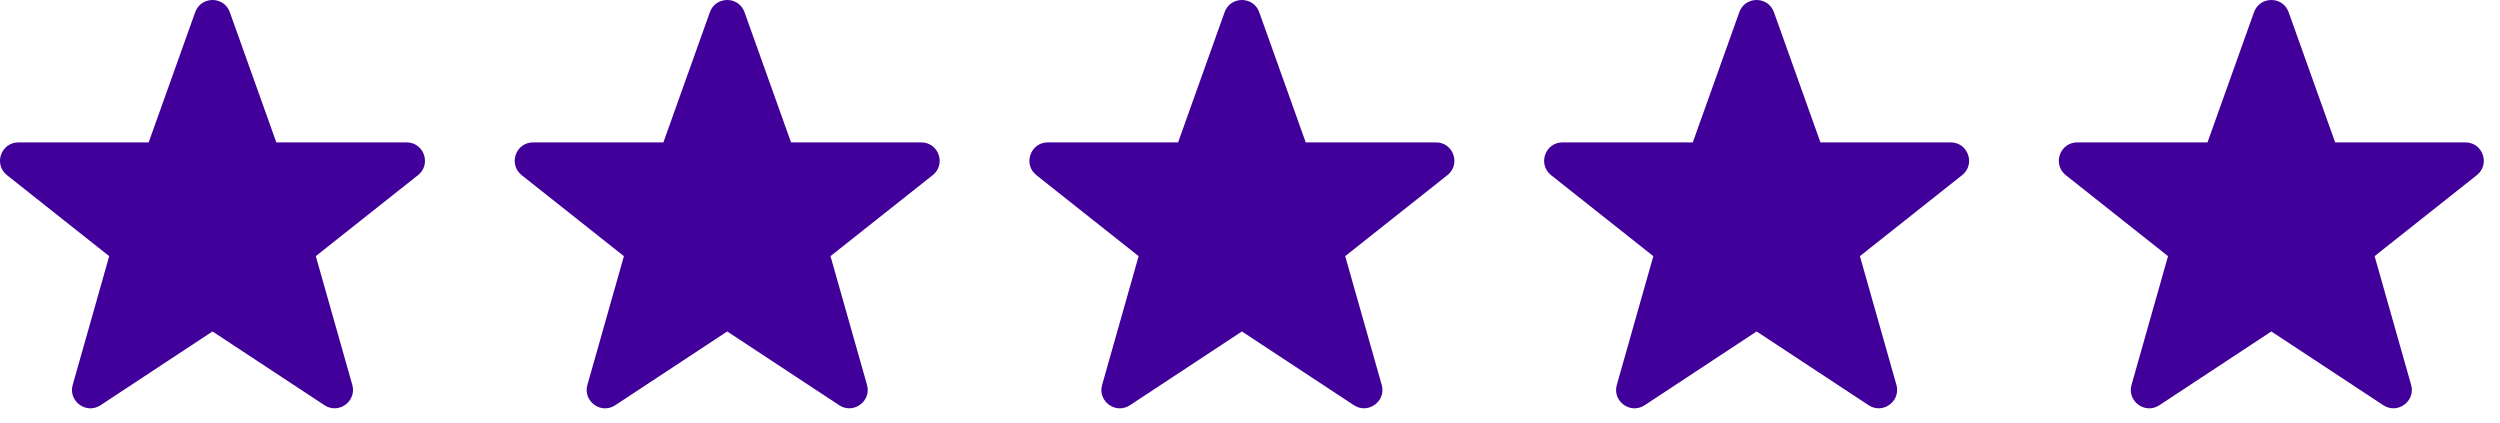 <svg width="136" height="23" viewBox="0 0 136 23" fill="none" xmlns="http://www.w3.org/2000/svg">
<path d="M78.118 7.746H71.032L68.502 0.664C68.344 0.221 67.952 0 67.56 0C67.168 0 66.776 0.221 66.618 0.664L64.088 7.746H57.002C56.054 7.746 55.638 8.941 56.381 9.53L61.941 13.935L59.956 20.936C59.761 21.624 60.306 22.213 60.92 22.213C61.102 22.213 61.291 22.161 61.468 22.045L67.56 18.031L73.652 22.043C73.829 22.16 74.018 22.211 74.2 22.211C74.814 22.211 75.359 21.622 75.164 20.934L73.179 13.933L78.739 9.528C79.482 8.941 79.065 7.746 78.118 7.746Z" fill="#400099"/>
<path d="M106.118 7.746H99.032L96.502 0.664C96.344 0.221 95.952 0 95.56 0C95.168 0 94.776 0.221 94.618 0.664L92.088 7.746H85.002C84.054 7.746 83.638 8.941 84.381 9.53L89.941 13.935L87.956 20.936C87.761 21.624 88.306 22.213 88.92 22.213C89.102 22.213 89.291 22.161 89.468 22.045L95.56 18.031L101.652 22.043C101.829 22.16 102.018 22.211 102.2 22.211C102.814 22.211 103.359 21.622 103.164 20.934L101.179 13.933L106.739 9.528C107.482 8.941 107.065 7.746 106.118 7.746Z" fill="#400099"/>
<path d="M134.118 7.746H127.032L124.502 0.664C124.344 0.221 123.952 0 123.56 0C123.168 0 122.776 0.221 122.618 0.664L120.088 7.746H113.002C112.054 7.746 111.638 8.941 112.381 9.53L117.941 13.935L115.956 20.936C115.761 21.624 116.306 22.213 116.92 22.213C117.102 22.213 117.291 22.161 117.468 22.045L123.56 18.031L129.652 22.043C129.829 22.16 130.018 22.211 130.2 22.211C130.814 22.211 131.359 21.622 131.164 20.934L129.179 13.933L134.739 9.528C135.482 8.941 135.065 7.746 134.118 7.746Z" fill="#400099"/>
<path d="M50.118 7.746H43.032L40.502 0.664C40.344 0.221 39.952 0 39.56 0C39.168 0 38.776 0.221 38.618 0.664L36.088 7.746H29.002C28.054 7.746 27.638 8.941 28.381 9.53L33.941 13.935L31.956 20.936C31.761 21.624 32.306 22.213 32.92 22.213C33.102 22.213 33.291 22.161 33.468 22.045L39.56 18.031L45.652 22.043C45.829 22.16 46.018 22.211 46.2 22.211C46.814 22.211 47.359 21.622 47.164 20.934L45.179 13.933L50.739 9.528C51.482 8.941 51.065 7.746 50.118 7.746Z" fill="#400099"/>
<path d="M22.118 7.746H15.032L12.502 0.664C12.344 0.221 11.952 0 11.56 0C11.168 0 10.776 0.221 10.618 0.664L8.088 7.746H1.002C0.054 7.746 -0.362 8.941 0.381 9.53L5.941 13.935L3.956 20.936C3.761 21.624 4.306 22.213 4.92 22.213C5.102 22.213 5.291 22.161 5.468 22.045L11.56 18.031L17.652 22.043C17.829 22.16 18.018 22.211 18.2 22.211C18.814 22.211 19.359 21.622 19.164 20.934L17.179 13.933L22.739 9.528C23.482 8.941 23.065 7.746 22.118 7.746Z" fill="#400099"/>
</svg>